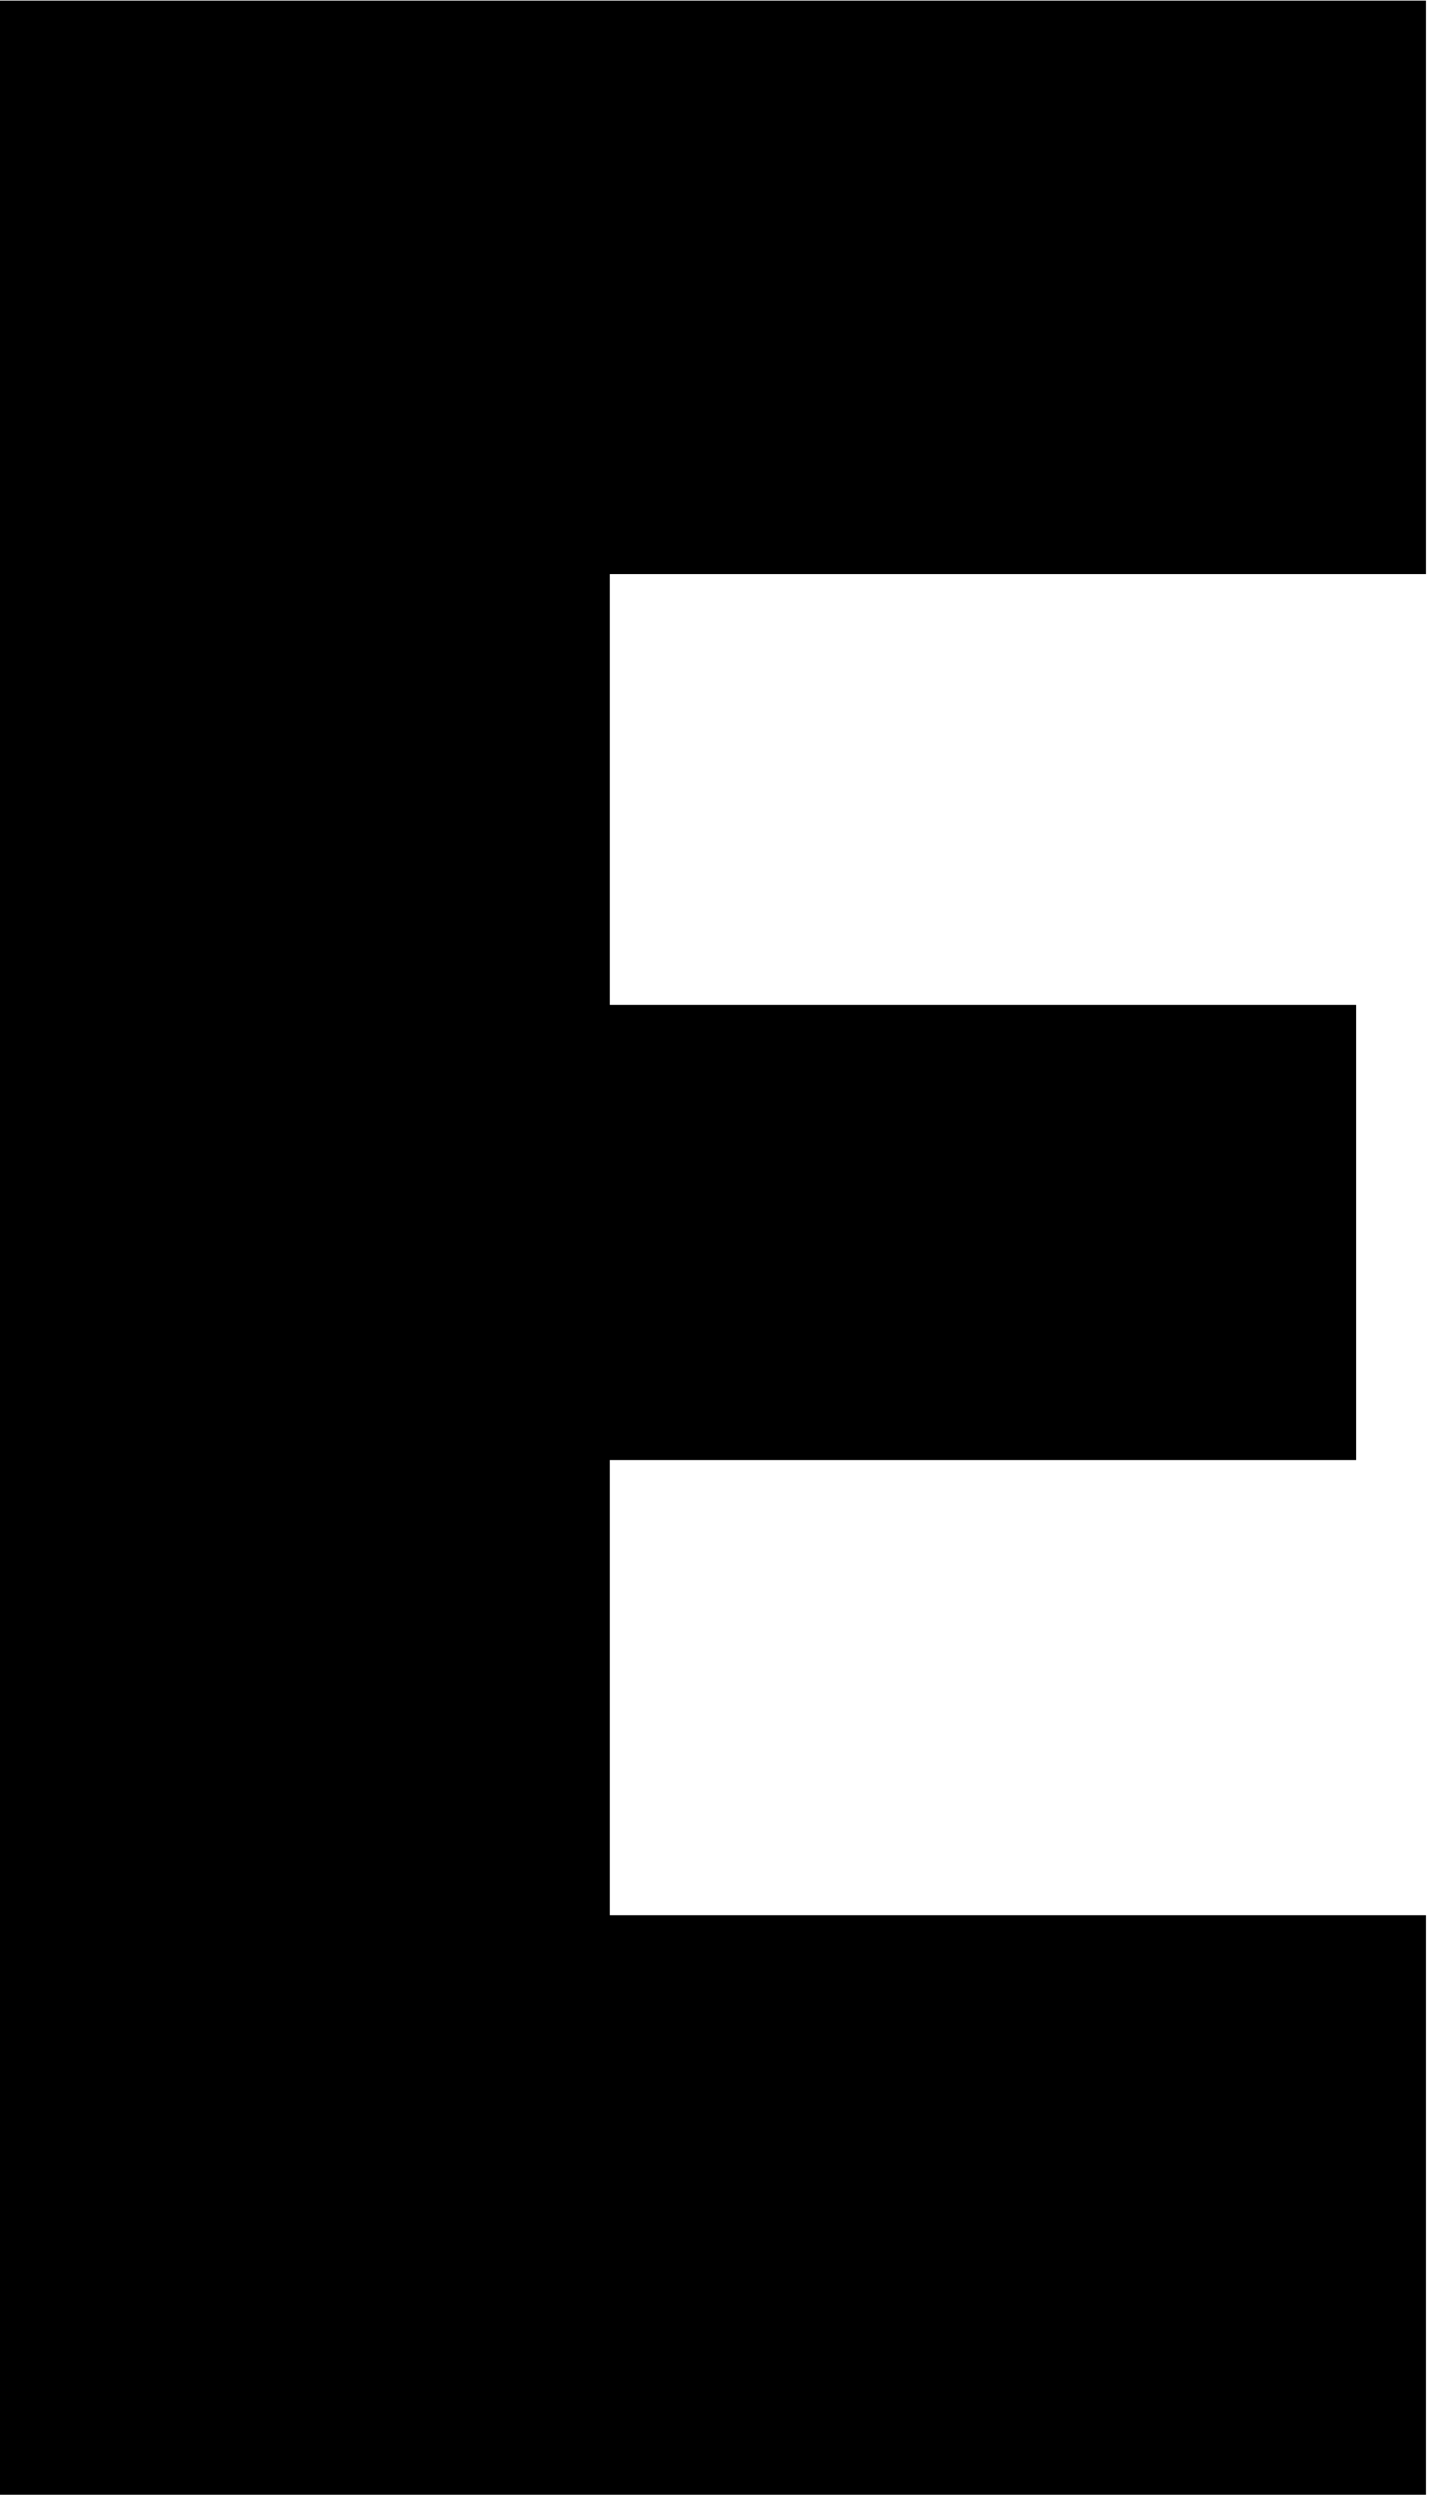 <svg width="45" height="78" viewBox="0 0 45 78" fill="none" xmlns="http://www.w3.org/2000/svg">
<path d="M0 0.02H44.5V17.91H19.03V31.35H42.32V45.55H19.03V59.75H44.5V77.83H0V0V0.02Z" fill="black"/>
</svg>
